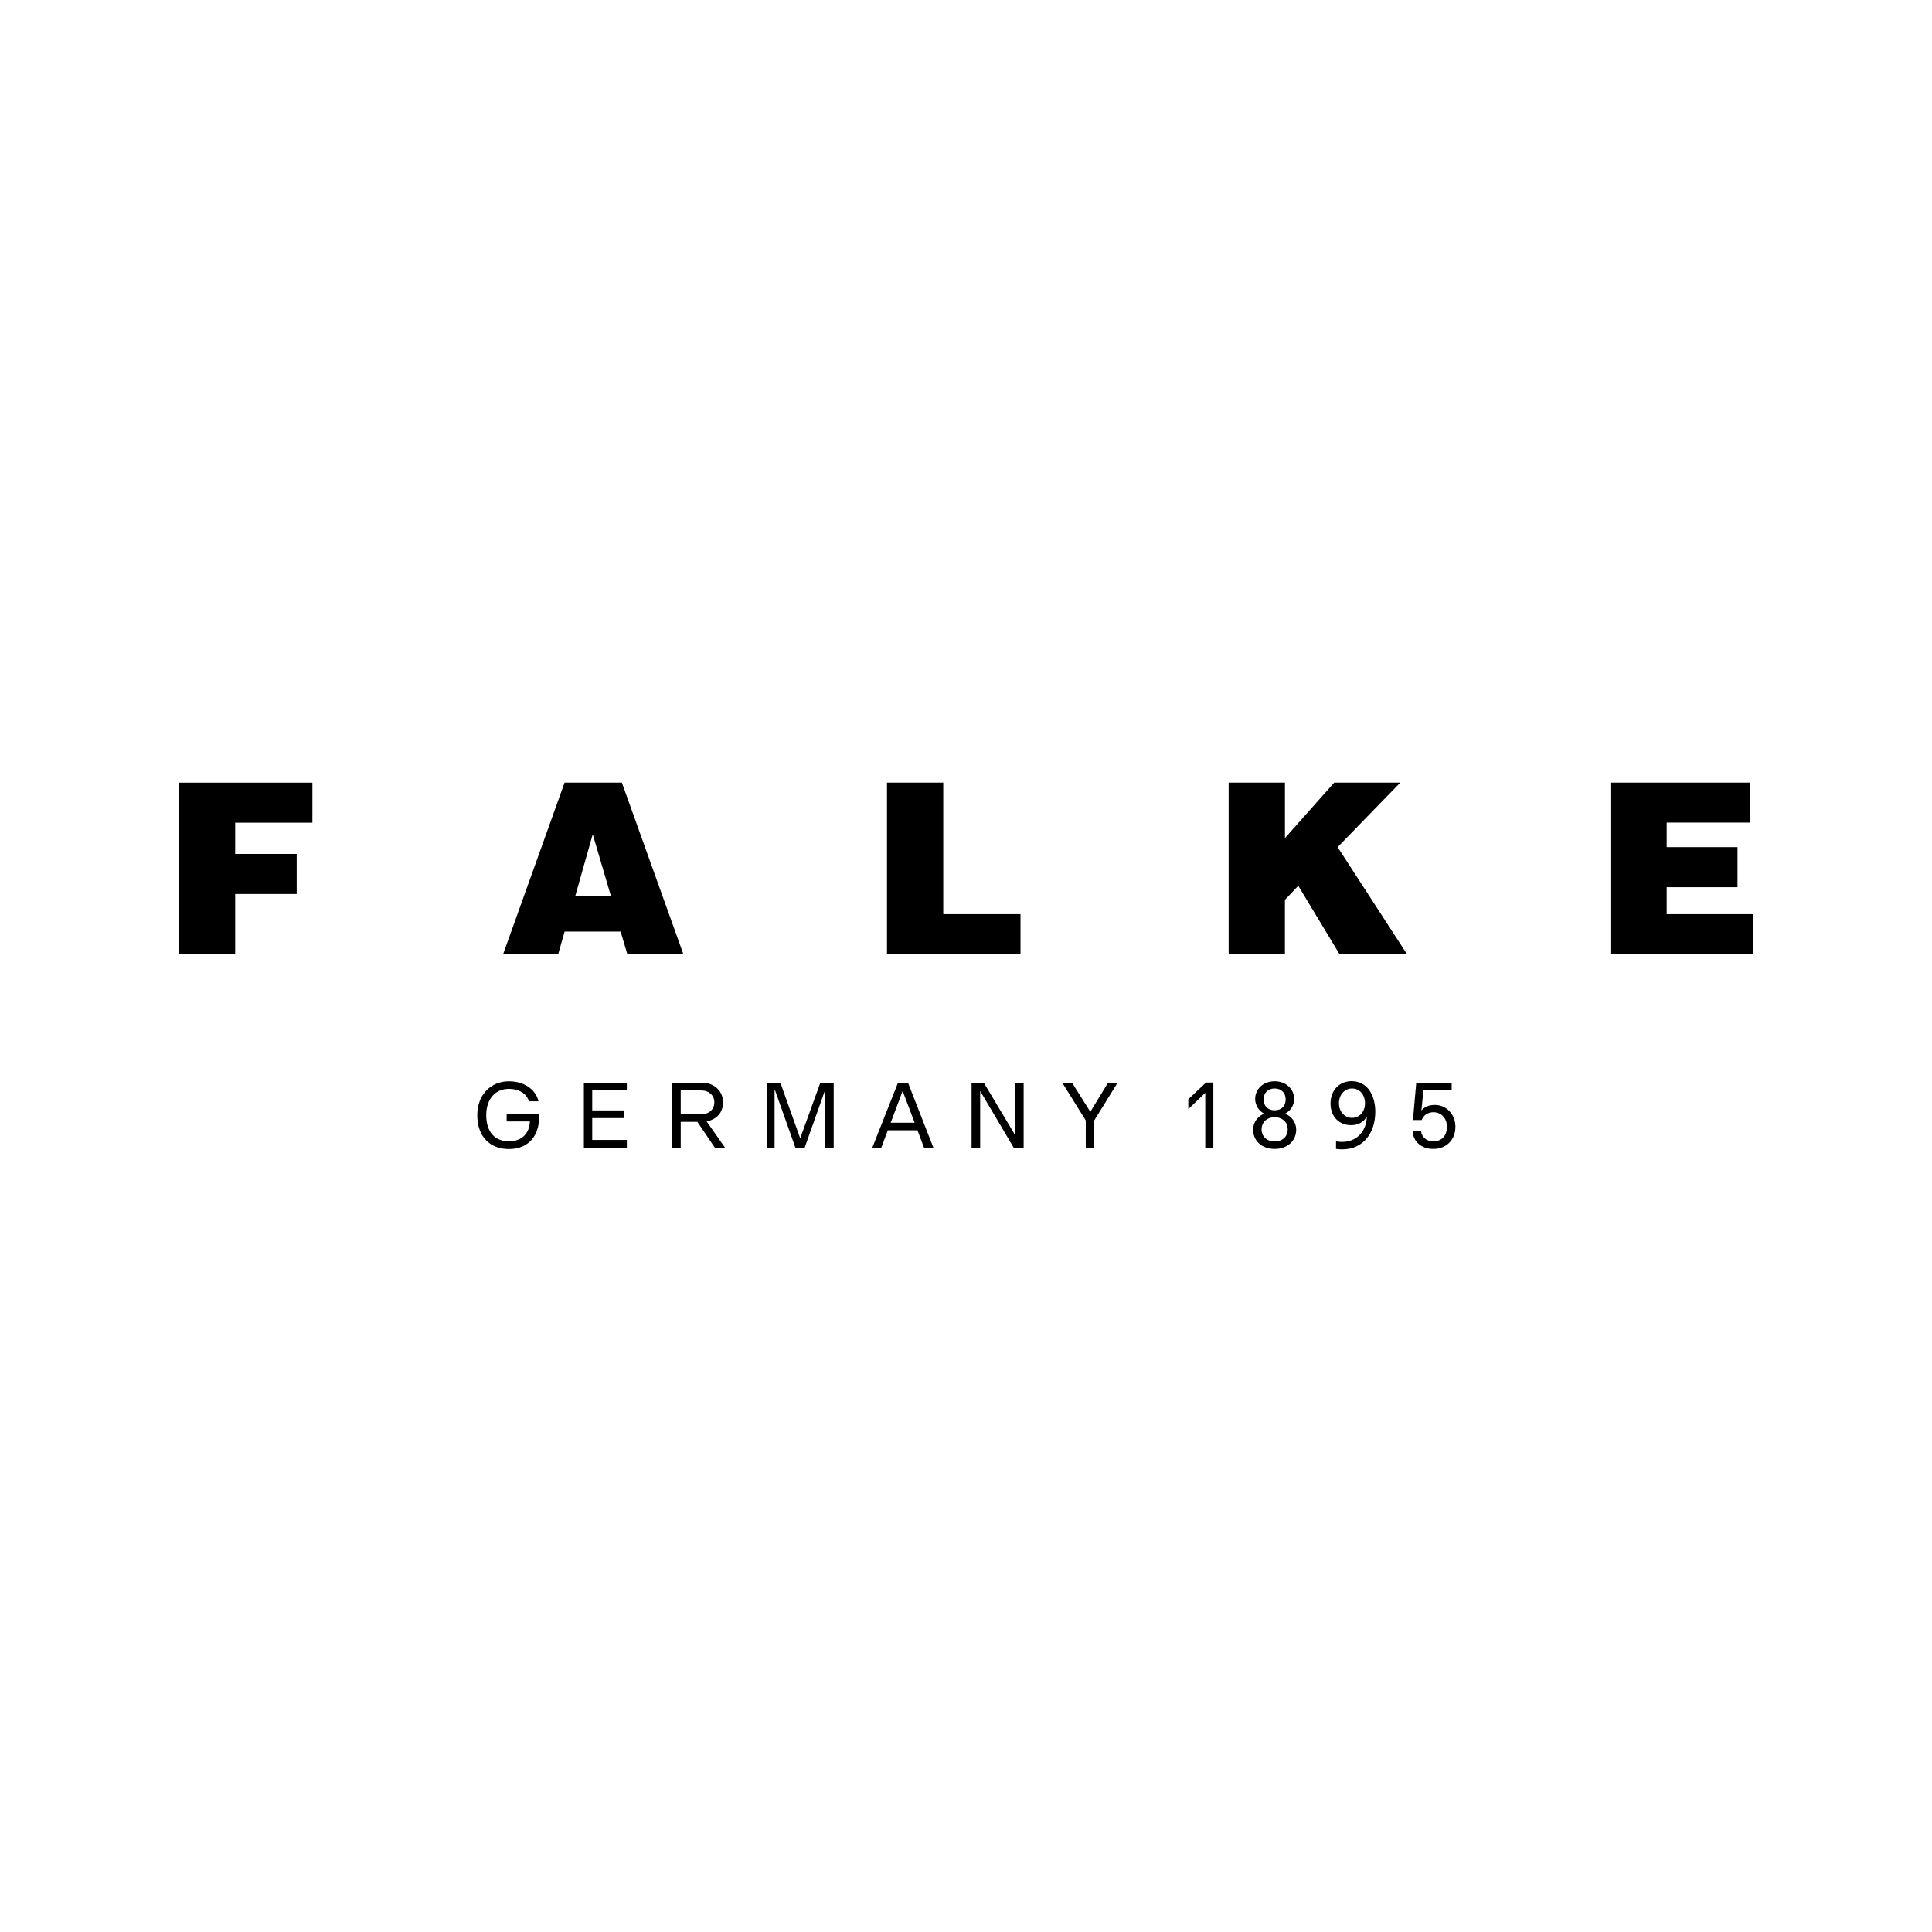 <?xml version="1.0" encoding="utf-8"?>
<!-- Generator: Adobe Illustrator 25.2.3, SVG Export Plug-In . SVG Version: 6.00 Build 0)  -->
<svg version="1.1" id="Слой_1" xmlns="http://www.w3.org/2000/svg" xmlns:xlink="http://www.w3.org/1999/xlink" x="0px" y="0px"
	 viewBox="0 0 566.93 566.93" style="enable-background:new 0 0 566.93 566.93;" xml:space="preserve">
<style type="text/css">
	.st0{clip-path:url(#SVGID_2_);}
</style>
<g>
	<g>
		<defs>
			<rect id="SVGID_1_" x="52.49" y="229.66" width="461.94" height="107.6"/>
		</defs>
		<clipPath id="SVGID_2_">
			<use xlink:href="#SVGID_1_"  style="overflow:visible;"/>
		</clipPath>
		<path class="st0" d="M377.12,326.82v-0.04c1.47-0.72,2.64-2.37,2.64-4.29c0-2.94-2.41-5.2-5.72-5.2c-3.31,0-5.72,2.26-5.72,5.2
			c0,1.92,1.17,3.57,2.63,4.29v0.04c-1.77,0.68-3.23,2.41-3.23,4.67c0,3.24,2.52,5.65,6.32,5.65c3.8,0,6.32-2.41,6.32-5.65
			C380.36,329.23,378.89,327.5,377.12,326.82L377.12,326.82L377.12,326.82L377.12,326.82z M370.8,322.65c0-1.92,1.21-3.24,3.24-3.24
			c2.03,0,3.23,1.32,3.23,3.24c0,1.85-1.2,3.16-3.23,3.16C372,325.81,370.8,324.49,370.8,322.65L370.8,322.65L370.8,322.65
			L370.8,322.65z M421.08,324.23c-2.15,0-3.31,0.83-3.95,1.62h-0.03l0.6-5.91h8.28v-2.22h-10.39l-0.97,10.95h2.56
			c0.53-1.43,1.88-2.3,3.46-2.3c2.18,0,3.95,1.66,3.95,4.26c0,2.67-1.54,4.29-4.02,4.29c-2.07,0-3.46-1.43-3.58-3.05h-2.45
			c0,2.48,1.99,5.27,6.06,5.27c3.65,0,6.48-2.48,6.48-6.51C427.06,326.63,424.09,324.23,421.08,324.23L421.08,324.23L421.08,324.23
			L421.08,324.23z M396.6,317.26c-3.58,0-6.17,2.71-6.17,6.55c0,3.76,2.41,6.36,6.06,6.36c1.88,0,3.58-0.79,4.52-2.41h0.08
			c-0.15,4.6-3.65,8.17-9.04,7.15v2.22c0.68,0.1,1.33,0.14,1.96,0.13c6.04-0.07,9.56-4.77,9.56-11.05
			C403.56,321.44,401.3,317.26,396.6,317.26L396.6,317.26L396.6,317.26L396.6,317.26z M396.75,328.03c-2.14,0-3.84-1.77-3.84-4.29
			c0-2.52,1.66-4.33,3.84-4.33c2.22,0,3.8,1.81,3.8,4.33C400.55,326.25,398.93,328.03,396.75,328.03L396.75,328.03L396.75,328.03
			L396.75,328.03z M319.97,326.22h-0.04l-5.35-8.5h-2.86l6.89,11.07v7.98h2.48v-7.98l6.85-11.07h-2.79L319.97,326.22L319.97,326.22
			L319.97,326.22L319.97,326.22z M297.91,333.07h-0.04l-9.19-15.36h-3.58v19.04h2.52V320.2h0.04l9.79,16.56h2.93v-19.04h-2.48
			V333.07L297.91,333.07L297.91,333.07z M263.51,317.71l-7.53,19.04h2.63l1.91-5.08h8.7l1.92,5.08h2.75l-7.45-19.04H263.51
			L263.51,317.71L263.51,317.71L263.51,317.71z M261.36,329.46l3.47-9.22h0.08l3.49,9.22H261.36L261.36,329.46L261.36,329.46
			L261.36,329.46z M234.83,333.97h-0.04l-5.8-16.26h-4.03v19.04h2.33v-16.98h0.08l6.02,16.98h2.74l6.02-16.98h0.04v16.98h2.45
			v-19.04h-3.92L234.83,333.97L234.83,333.97L234.83,333.97L234.83,333.97z M207.35,329.06L207.35,329.06
			c2.76-0.49,4.82-2.45,4.82-5.58c0-3.58-2.94-5.76-6.02-5.76h-8.92v19.04h2.52v-7.56h4.89l5.12,7.56h2.94v-0.07L207.35,329.06
			L207.35,329.06L207.35,329.06z M199.75,326.98v-7h6.1c1.96,0,3.76,1.24,3.76,3.5c0,2.25-1.81,3.5-3.76,3.5H199.75L199.75,326.98
			L199.75,326.98z M171.33,336.76h12.61v-2.26h-10.16v-6.4h9.33v-2.26h-9.33v-5.91h10.16v-2.22h-12.61V336.76L171.33,336.76
			L171.33,336.76z M148.67,329.08h6.82c-0.15,3.5-2.3,5.83-6.18,5.83c-3.88,0-6.63-2.52-6.63-7.68c0-4.82,2.75-7.71,6.63-7.71
			c3.54,0,5.42,1.88,5.91,3.65h2.78c-0.53-2.75-3.46-5.87-8.69-5.87c-5.34,0-9.26,3.99-9.26,9.94c0,6.32,3.76,9.94,9.26,9.94
			c5.87,0,8.88-3.99,8.88-9.37v-0.94h-9.52V329.08L148.67,329.08L148.67,329.08z M348.7,322.57v2.82h0.08l4.82-4.63h0.08v15.99h2.37
			v-19.08h-2.14L348.7,322.57L348.7,322.57L348.7,322.57L348.7,322.57z M52.49,280.04v-50.37h39.18v11.75H69.01v9.17h18.05v11.75
			H69.01v17.7H52.49L52.49,280.04L52.49,280.04L52.49,280.04z M179.25,262.87h-10.43l5.11-18.06L179.25,262.87L179.25,262.87
			L179.25,262.87L179.25,262.87z M182.48,229.66h-16.81l-18.04,50.35h16.16l1.89-6.64h16.44l1.96,6.64h16.45L182.48,229.66
			L182.48,229.66L182.48,229.66L182.48,229.66z M260.28,280.01v-50.35h16.51v38.59h22.67v11.75H260.28L260.28,280.01L260.28,280.01
			L260.28,280.01z M377.06,229.66v16.27l14.46-16.27h19.38l-18.38,18.93l20.36,31.42h-19.8l-12.11-20.08l-3.92,4.13v15.95h-16.51
			v-50.35H377.06L377.06,229.66L377.06,229.66L377.06,229.66z M472.57,280.01v-50.35h41.07v11.73h-24.56v7.2h20.78v11.76h-20.78
			v7.91h25.35v11.75H472.57L472.57,280.01L472.57,280.01L472.57,280.01z M374.04,334.96c-2.22,0-3.84-1.43-3.84-3.54
			c0-2.15,1.62-3.58,3.84-3.58c2.25,0,3.83,1.43,3.83,3.58C377.87,333.52,376.29,334.96,374.04,334.96L374.04,334.96L374.04,334.96
			L374.04,334.96z"/>
	</g>
</g>
</svg>
